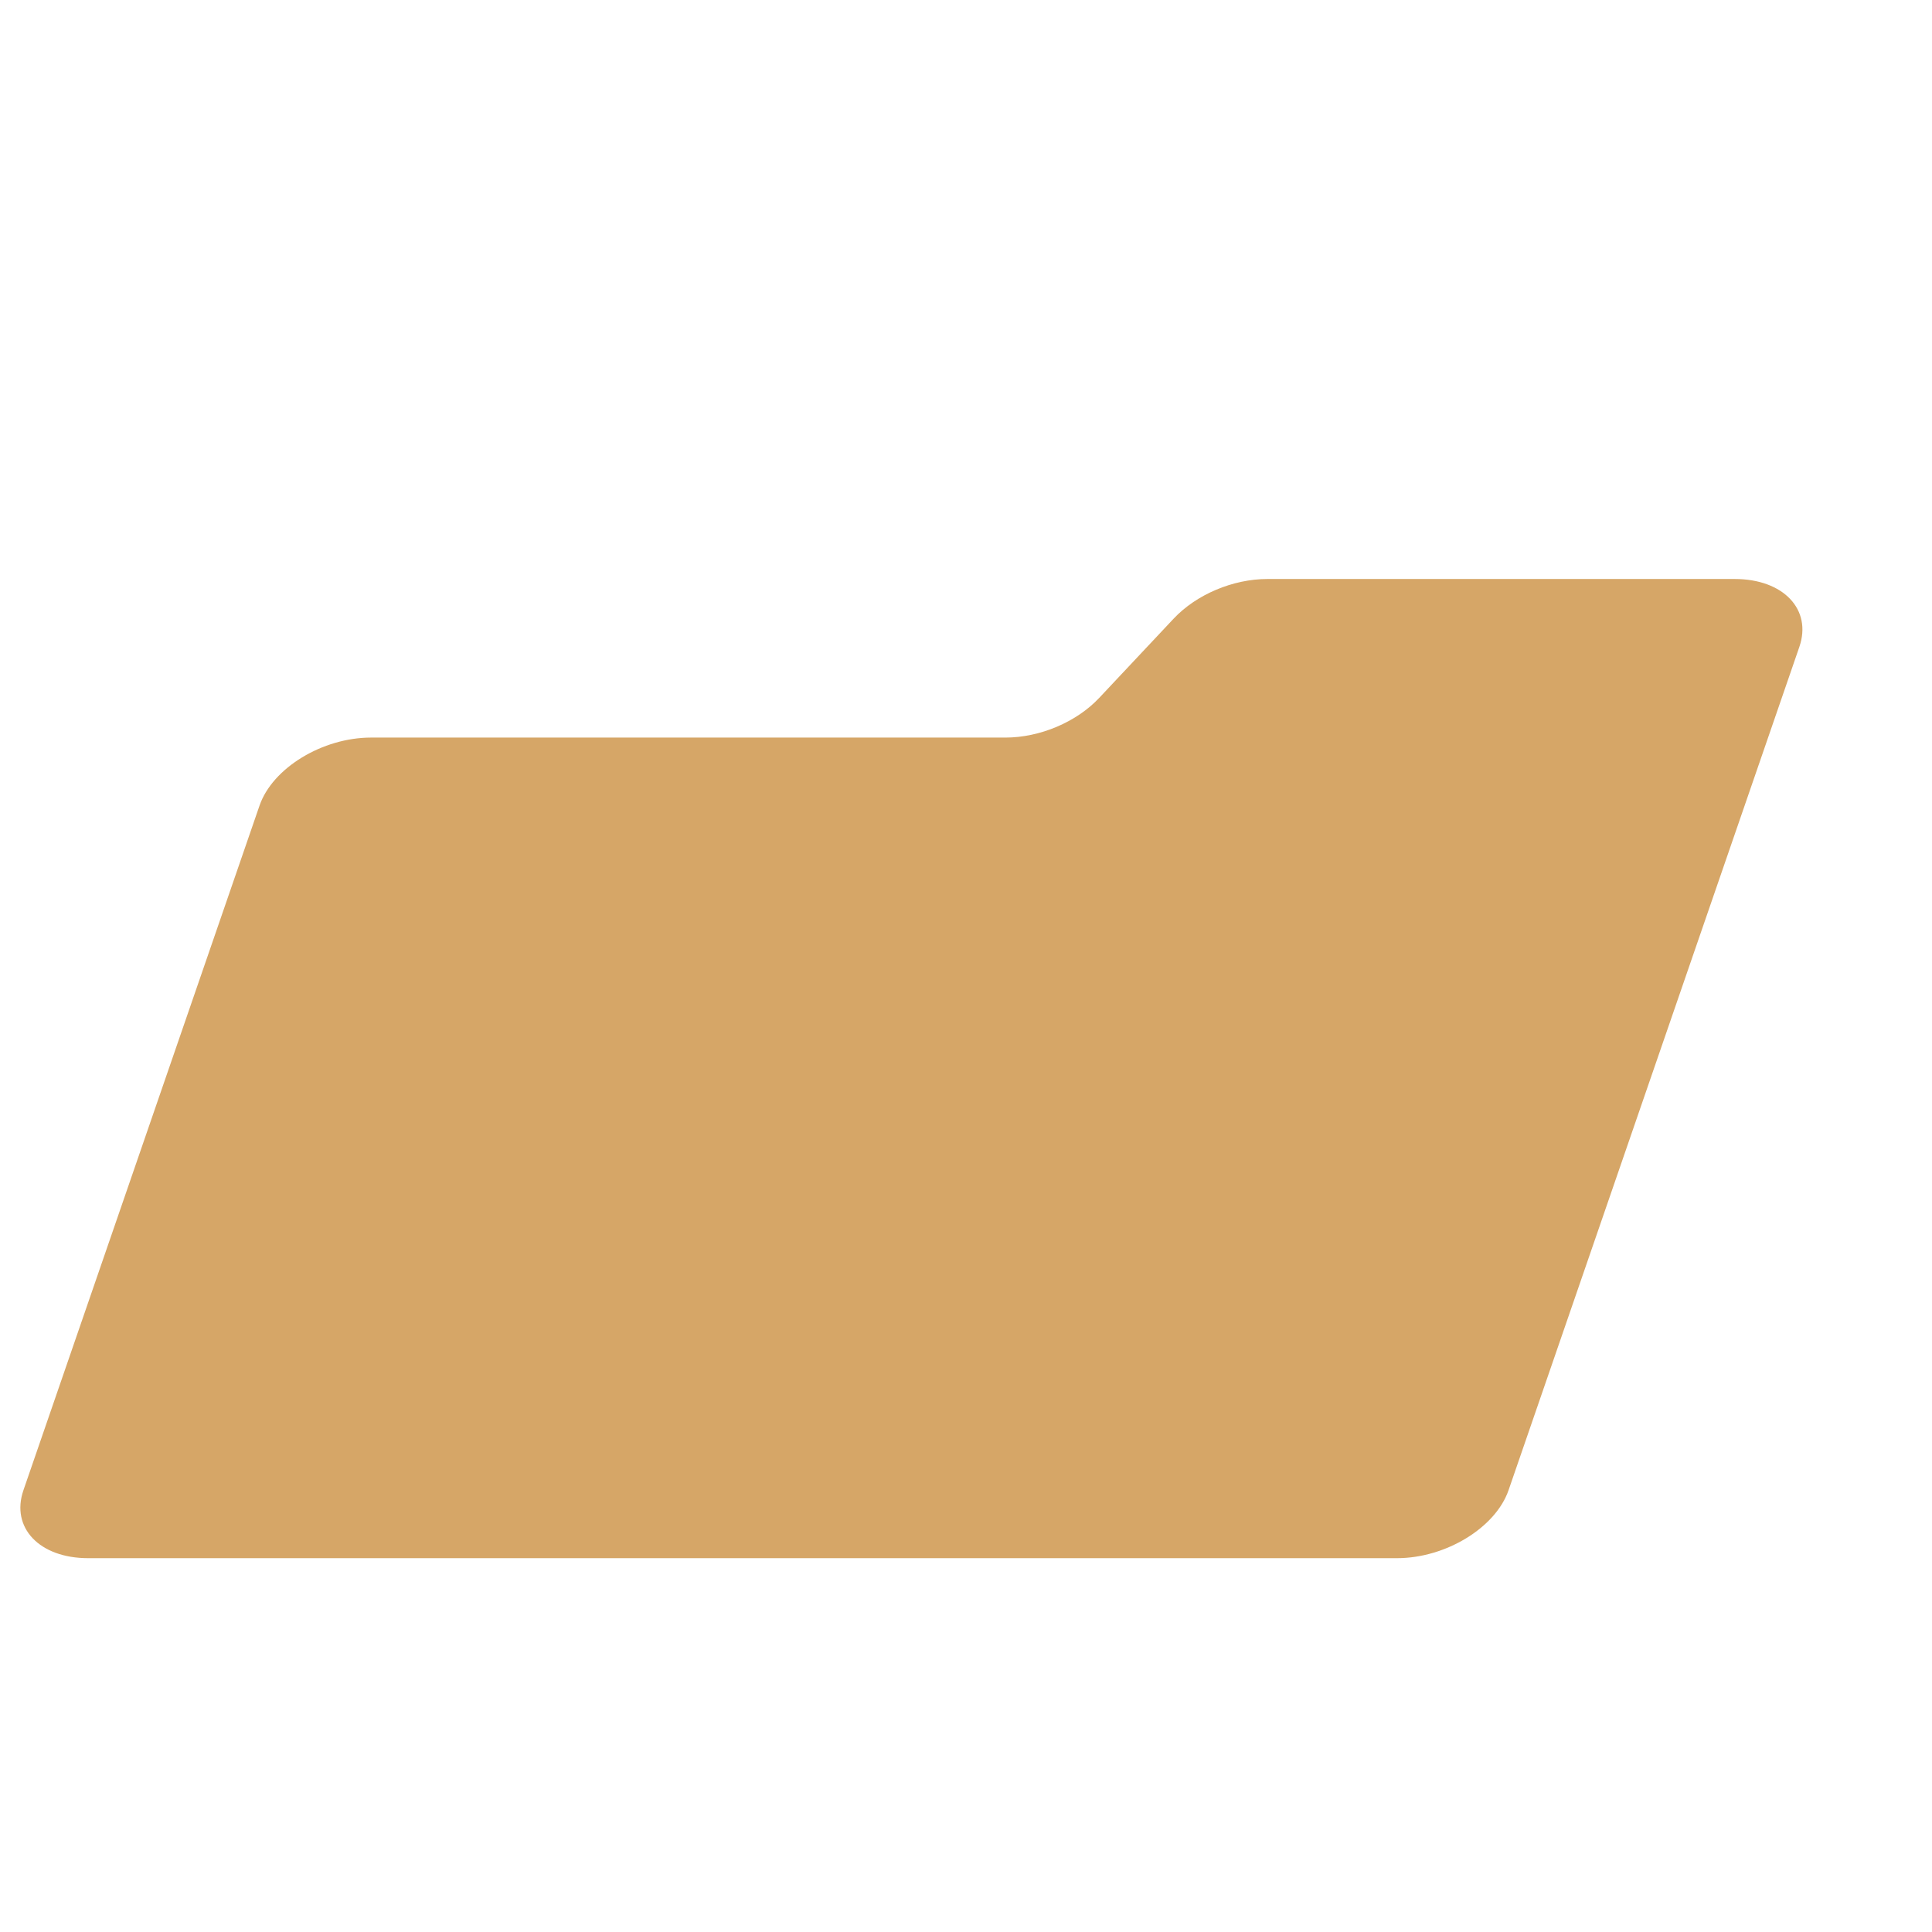 <?xml version="1.0" encoding="iso-8859-1"?>
<!-- Generator: Adobe Illustrator 19.2.0, SVG Export Plug-In . SVG Version: 6.00 Build 0)  -->
<!DOCTYPE svg PUBLIC "-//W3C//DTD SVG 1.1//EN" "http://www.w3.org/Graphics/SVG/1.1/DTD/svg11.dtd">
<svg version="1.1" xmlns="http://www.w3.org/2000/svg" xmlns:xlink="http://www.w3.org/1999/xlink" x="0px" y="0px"
	 viewBox="0 0 512 512" enable-background="new 0 0 512 512" xml:space="preserve">
<g id="Layer_3">
	<path fill="#D6A667" d="M311.029,163.947l-19.735,21.011c-6.014,6.403-15.719,10.507-24.846,10.507H98.343
		c-12.896,0-26.132,8.069-29.564,18.022L6.215,394.91c-3.432,9.953,4.239,18.022,17.135,18.022h346.87
		c12.896,0,26.132-8.069,29.564-18.022l54.946-159.334l13.832-40.112l8.277-24.003c3.432-9.953-4.239-18.022-17.135-18.022h-123.83
		C326.748,153.44,317.043,157.544,311.029,163.947z"/>
</g>
<g id="Layer_1">
</g>
</svg>
